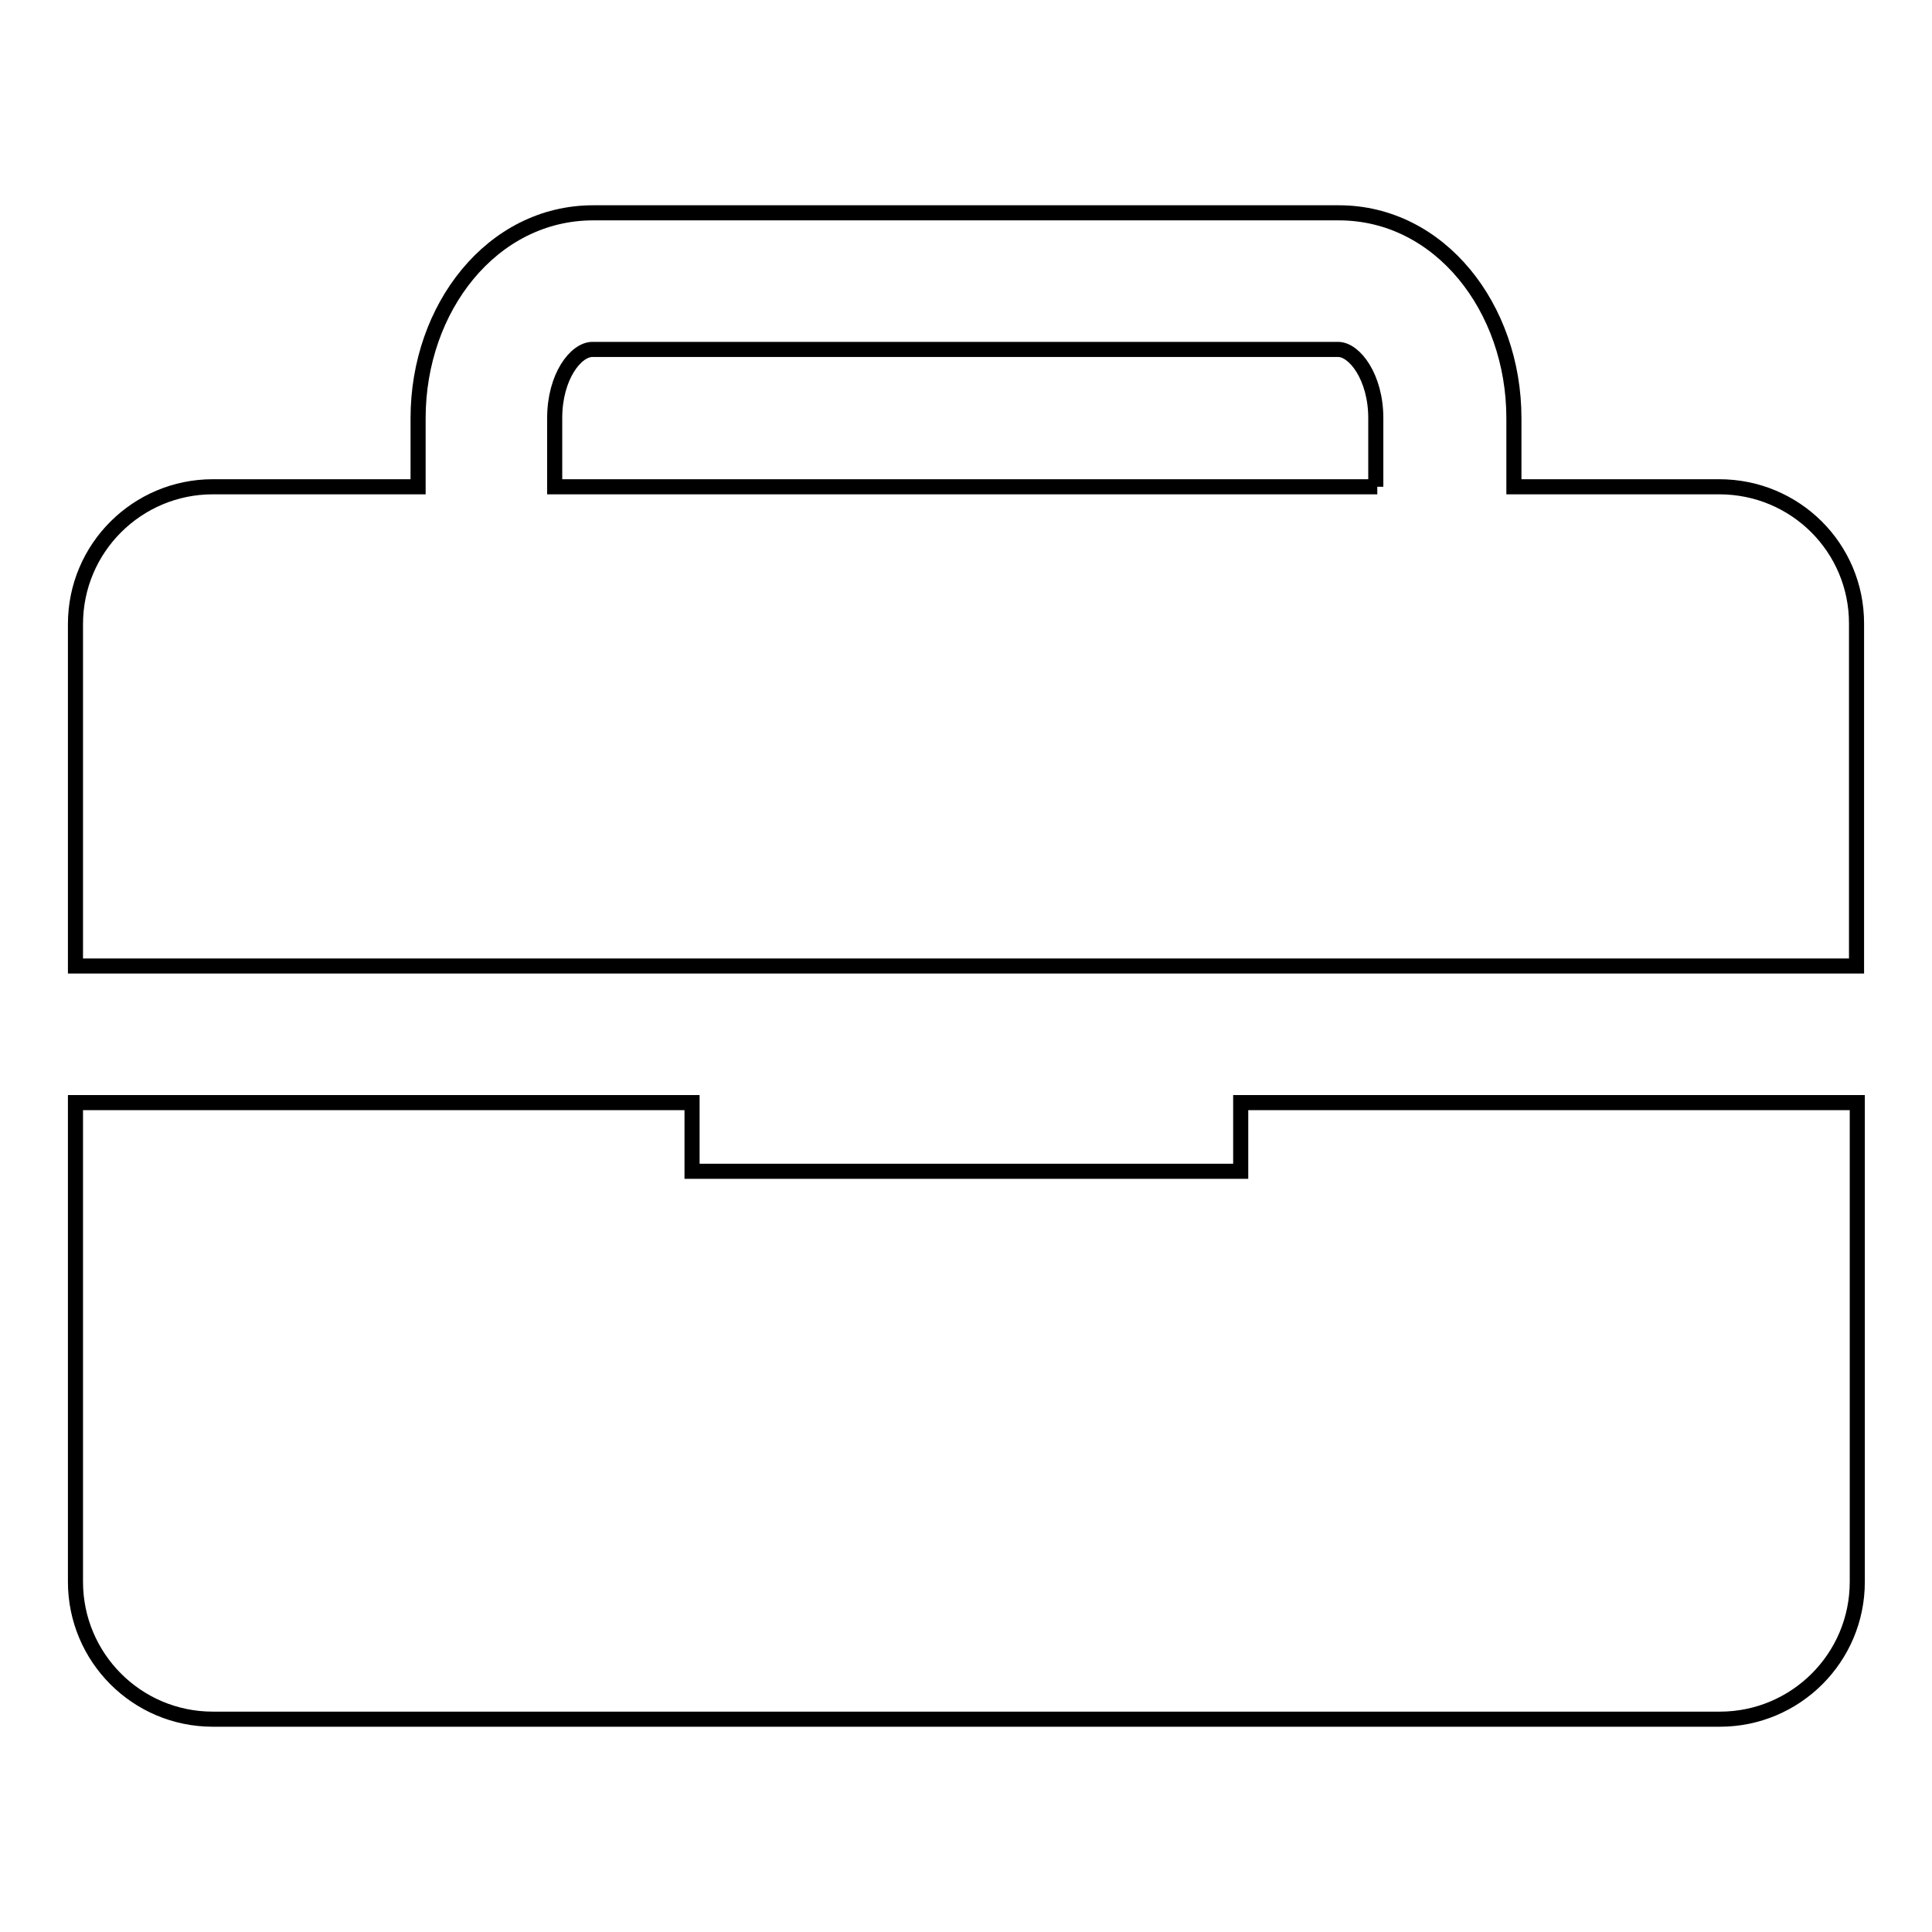<?xml version="1.0" encoding="utf-8"?>
<!-- Svg Vector Icons : http://www.onlinewebfonts.com/icon -->
<!DOCTYPE svg PUBLIC "-//W3C//DTD SVG 1.1//EN" "http://www.w3.org/Graphics/SVG/1.1/DTD/svg11.dtd">
<svg version="1.1" xmlns="http://www.w3.org/2000/svg" xmlns:xlink="http://www.w3.org/1999/xlink" x="0px" y="0px" viewBox="0 0 256 256" enable-background="new 0 0 256 256" xml:space="preserve">
<g> <path stroke-width="2" fill-opacity="0" stroke="#000000"  d="M227.8,64.5h-27.2v-9.1c0-14.6-9.8-27.2-23.2-27.2H78.6c-13.4,0-23.2,12.6-23.2,27.2v9.1H28.2 c-10,0-18.2,8.1-18.2,18.2V128h236V82.6C246,72.6,237.9,64.5,227.8,64.5L227.8,64.5z M182.5,64.5H73.5v-9.1c0-5.5,2.8-9.1,5-9.1 h98.8c2.2,0,5,3.7,5,9.1V64.5z M164.3,155.2H91.7v-9.1H10v63.5c0,10,8.1,18.2,18.2,18.2h199.7c10,0,18.2-8.1,18.2-18.2v-63.5h-81.7 V155.2z"/></g>
</svg>